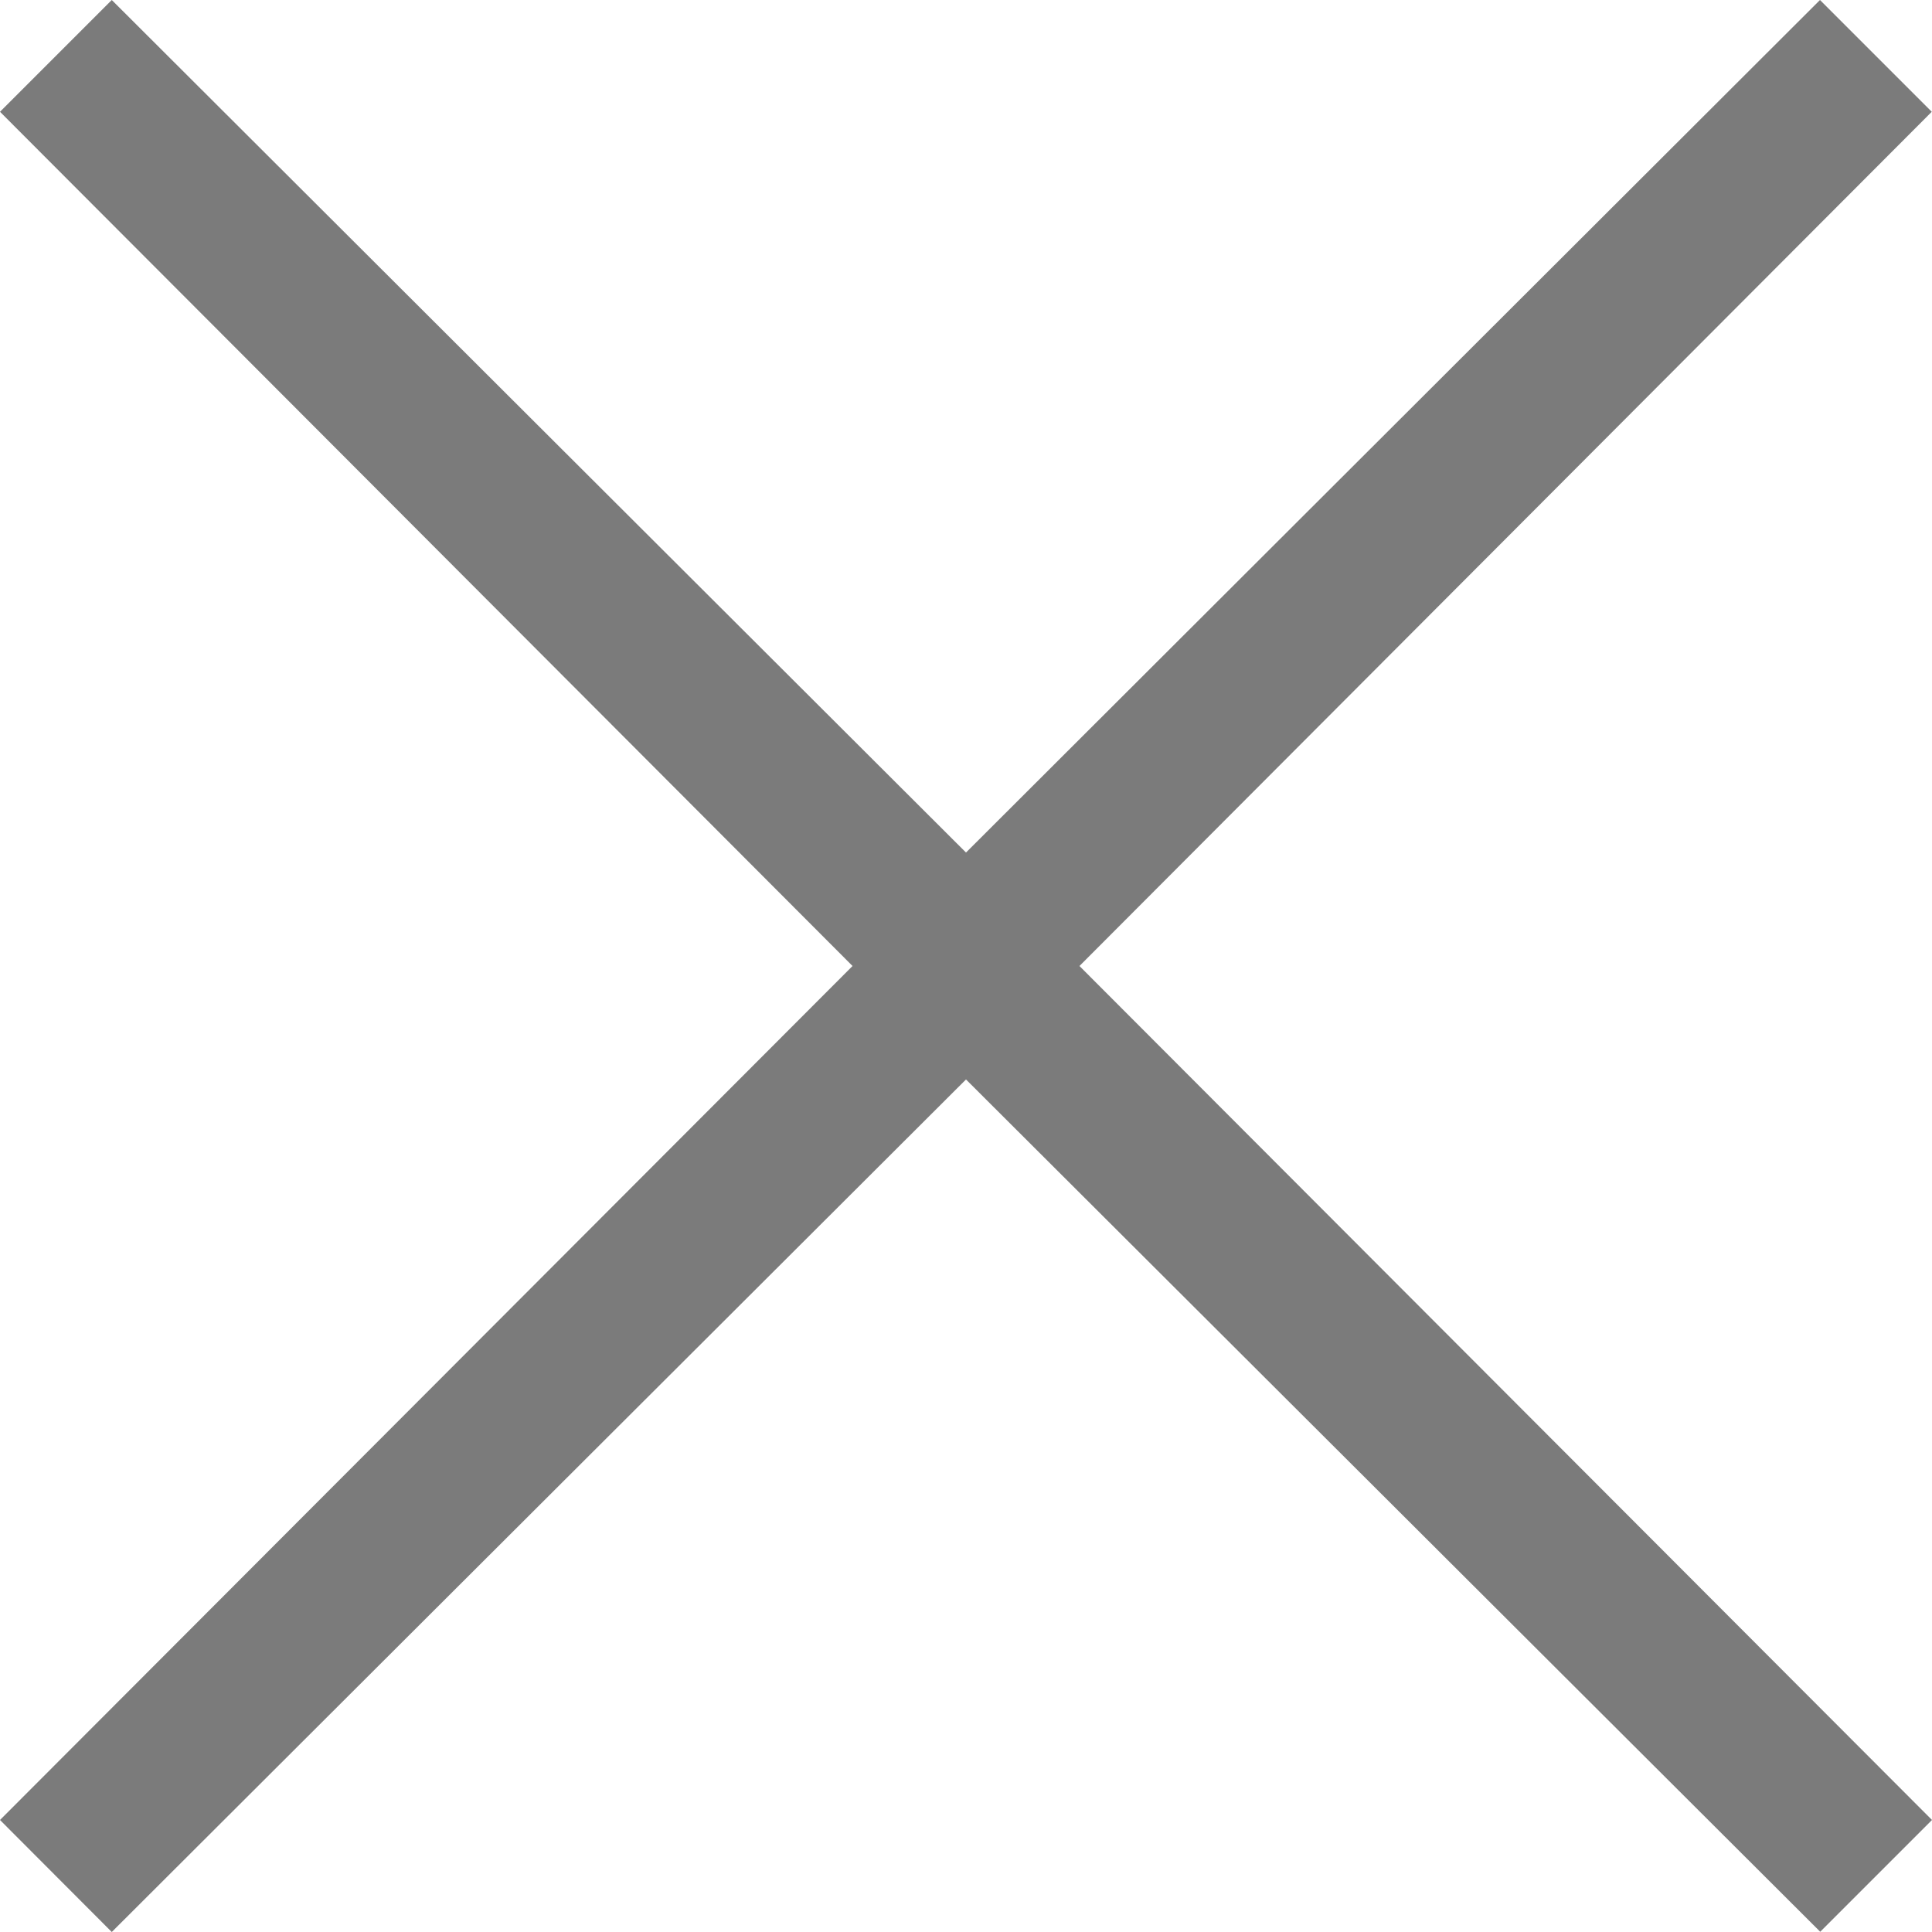 <svg xmlns="http://www.w3.org/2000/svg" width="8.02" height="8.02" viewBox="0 0 8.02 8.02">
  <g id="icon_Close" transform="translate(-122 103)">
    <g id="Layer_49" data-name="Layer 49" transform="translate(118 -107)">
      <path id="Контур_6195" data-name="Контур 6195" d="M8.481,8.01l3.539,3.545-.464.464L8.01,8.481,4.464,12.02,4,11.555,7.539,8.01,4,4.464,4.464,4,8.01,7.539,11.555,4l.464.464Z" fill="#7b7b7b"/>
    </g>
  </g>
</svg>
